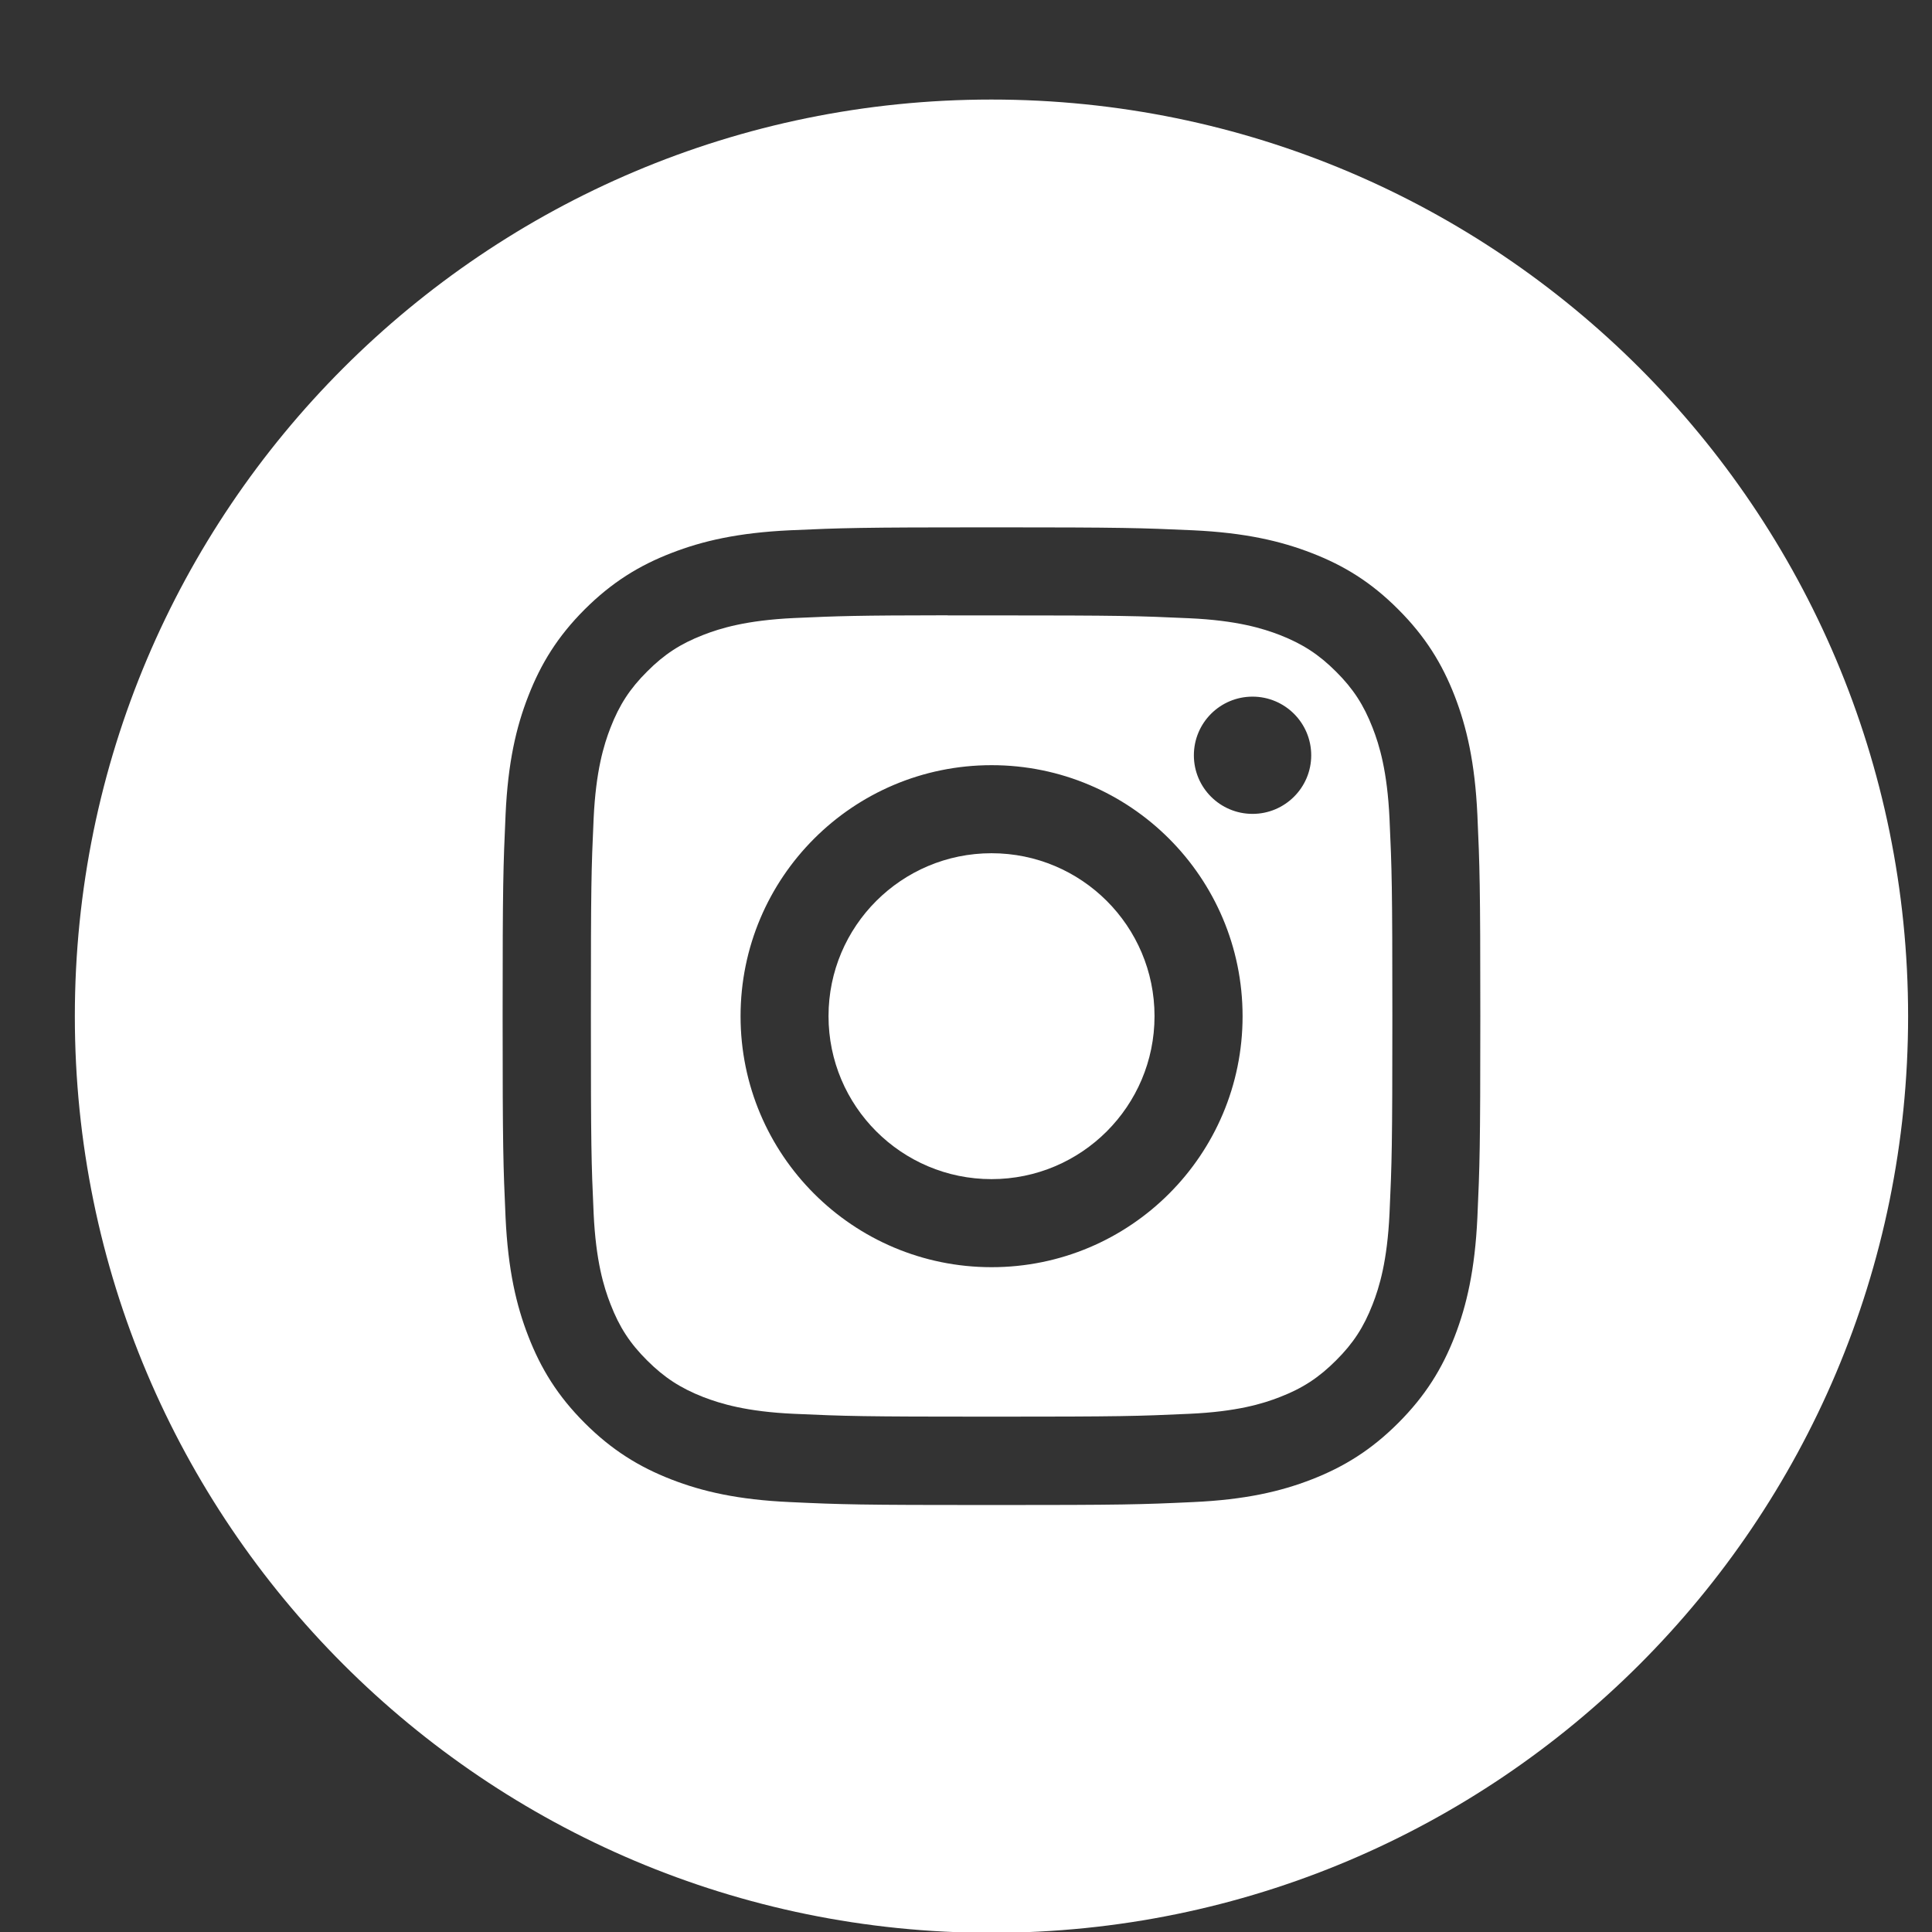 <svg width="19" height="19" viewBox="0 0 19 19" fill="none" xmlns="http://www.w3.org/2000/svg">
<rect x="0" y="0" width="19" height="19" fill="#333333" stroke="none"/>
<path fill-rule="evenodd" clip-rule="evenodd" d="M9.75 0.979C4.772 0.979 0.736 5.015 0.736 9.994C0.736 14.972 4.772 19.008 9.75 19.008C14.729 19.008 18.765 14.972 18.765 9.994C18.765 5.015 14.729 0.979 9.75 0.979ZM7.769 5.215C8.282 5.192 8.446 5.186 9.751 5.186H9.75C11.056 5.186 11.219 5.192 11.732 5.215C12.244 5.239 12.593 5.32 12.9 5.439C13.216 5.561 13.484 5.725 13.751 5.993C14.018 6.26 14.183 6.528 14.306 6.845C14.424 7.15 14.505 7.5 14.529 8.011C14.552 8.524 14.558 8.688 14.558 9.994C14.558 11.299 14.552 11.463 14.529 11.976C14.505 12.487 14.424 12.837 14.306 13.143C14.183 13.459 14.018 13.727 13.751 13.994C13.484 14.261 13.216 14.426 12.9 14.549C12.594 14.668 12.244 14.749 11.733 14.772C11.22 14.796 11.056 14.801 9.751 14.801C8.445 14.801 8.281 14.796 7.769 14.772C7.257 14.749 6.907 14.668 6.601 14.549C6.285 14.426 6.017 14.261 5.75 13.994C5.483 13.727 5.319 13.459 5.196 13.142C5.077 12.837 4.996 12.487 4.972 11.976C4.949 11.463 4.943 11.299 4.943 9.994C4.943 8.688 4.949 8.524 4.972 8.011C4.995 7.5 5.076 7.15 5.196 6.844C5.319 6.528 5.483 6.26 5.75 5.993C6.018 5.726 6.286 5.561 6.602 5.439C6.908 5.32 7.257 5.239 7.769 5.215Z" fill="white"/>
<path fill-rule="evenodd" clip-rule="evenodd" d="M9.32 6.052C9.404 6.052 9.494 6.052 9.592 6.052L9.752 6.052C11.035 6.052 11.188 6.057 11.694 6.08C12.163 6.101 12.418 6.18 12.587 6.245C12.811 6.333 12.971 6.437 13.139 6.605C13.308 6.773 13.412 6.934 13.499 7.158C13.565 7.327 13.643 7.582 13.665 8.05C13.688 8.557 13.693 8.709 13.693 9.992C13.693 11.275 13.688 11.428 13.665 11.934C13.643 12.403 13.565 12.658 13.499 12.827C13.412 13.051 13.308 13.211 13.139 13.379C12.971 13.547 12.812 13.652 12.587 13.739C12.418 13.805 12.163 13.883 11.694 13.904C11.188 13.927 11.035 13.932 9.752 13.932C8.468 13.932 8.316 13.927 7.809 13.904C7.34 13.883 7.086 13.804 6.916 13.739C6.692 13.651 6.532 13.547 6.364 13.379C6.195 13.211 6.091 13.051 6.004 12.826C5.938 12.657 5.86 12.403 5.838 11.934C5.815 11.427 5.811 11.275 5.811 9.991C5.811 8.707 5.815 8.556 5.838 8.049C5.86 7.58 5.938 7.326 6.004 7.156C6.091 6.932 6.195 6.772 6.364 6.604C6.532 6.435 6.692 6.331 6.916 6.244C7.086 6.178 7.34 6.1 7.809 6.078C8.253 6.058 8.424 6.052 9.32 6.051V6.052ZM12.318 6.851C11.999 6.851 11.741 7.109 11.741 7.428C11.741 7.746 11.999 8.004 12.318 8.004C12.636 8.004 12.895 7.746 12.895 7.428C12.895 7.109 12.636 6.851 12.318 6.851V6.851ZM7.283 9.994C7.283 8.63 8.388 7.525 9.752 7.525C11.115 7.525 12.22 8.63 12.22 9.994C12.22 11.357 11.115 12.462 9.752 12.462C8.388 12.462 7.283 11.357 7.283 9.994Z" fill="white"/>
<path fill-rule="evenodd" clip-rule="evenodd" d="M9.751 8.391C10.636 8.391 11.354 9.108 11.354 9.993C11.354 10.878 10.636 11.596 9.751 11.596C8.866 11.596 8.148 10.878 8.148 9.993C8.148 9.108 8.866 8.391 9.751 8.391V8.391Z" fill="white"/>
</svg>
